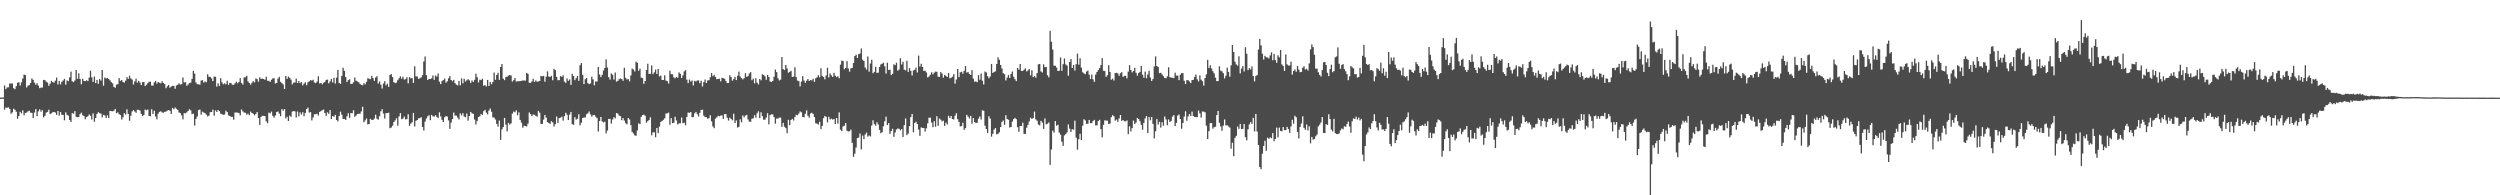 <svg xmlns="http://www.w3.org/2000/svg" width="1920" height="150"><path d="M0 74.908h1v1.000H0zM1 74.914h1v1.000H1zM2 74.804h1v1.000H2zM3 65.634h1v18.616H3zM4 68.458h1v14.162H4zM5 67.189h1v15.562H5zM6 67.023h1v15.483H6zM7 64.010h1v19.673H7zM8 64.265h1v23.107H8zM9 64.083h1v22.263H9zM10 67.713h1v15.804H10zM11 68.525h1v15.814H11zM12 66.163h1v19.633H12zM13 63.481h1v27.686H13zM14 63.196h1v25.909H14zM15 65.687h1v20.157H15zM16 63.195h1v23.924H16zM17 60.275h1v24.481H17zM18 57.216h1v31.366H18zM19 57.680h1v29.051H19zM20 67.192h1v19.291H20zM21 65.728h1v19.801H21zM22 65.313h1v19.714H22zM23 63.691h1v22.775H23zM24 60.278h1v26.470H24zM25 61.315h1v29.353H25zM26 63.455h1v22.955H26zM27 65.139h1v18.634H27zM28 63.941h1v25.295H28zM29 65.750h1v19.802H29zM30 67.734h1v16.228H30zM31 67.281h1v18.482H31zM32 67.200h1v17.375H32zM33 61.351h1v28.781H33zM34 61.549h1v27.426H34zM35 62.740h1v23.798H35zM36 63.369h1v22.530H36zM37 65.846h1v18.446H37zM38 64.235h1v23.381H38zM39 62.110h1v24.928H39zM40 63.058h1v23.139H40zM41 63.478h1v22.502H41zM42 61.940h1v24.521H42zM43 59.566h1v28.637H43zM44 64.869h1v20.362H44zM45 62.173h1v26.597H45zM46 64.833h1v21.217H46zM47 62.814h1v25.362H47zM48 61.787h1v26.457H48zM49 60.545h1v31.887H49zM50 64.979h1v21.293H50zM51 61.729h1v26.492H51zM52 62.364h1v26.474H52zM53 59.385h1v32.778H53zM54 55.003h1v38.672H54zM55 62.444h1v24.454H55zM56 63.054h1v24.316H56zM57 61.808h1v23.525H57zM58 53.819h1v35.872H58zM59 60.569h1v29.457H59zM60 56.306h1v33.543H60zM61 60.601h1v27.036H61zM62 64.735h1v21.782H62zM63 60.506h1v27.989H63zM64 62.156h1v26.930H64zM65 62.344h1v29.255H65zM66 61.639h1v28.261H66zM67 62.335h1v27.007H67zM68 59.600h1v28.301H68zM69 54.267h1v34.612H69zM70 59.382h1v32.436H70zM71 62.889h1v24.170H71zM72 58.847h1v34.652H72zM73 63.779h1v26.861H73zM74 61.394h1v26.139H74zM75 64.356h1v21.800H75zM76 60.705h1v26.180H76zM77 61.926h1v25.307H77zM78 53.699h1v36.477H78zM79 65.772h1v22.434H79zM80 59.535h1v29.153H80zM81 60.321h1v30.344H81zM82 59.908h1v28.679H82zM83 60.677h1v30.016H83zM84 61.711h1v23.508H84zM85 63.137h1v22.237H85zM86 64.075h1v21.438H86zM87 66.735h1v18.263H87zM88 67.365h1v16.367H88zM89 64.959h1v21.996H89zM90 64.642h1v21.612H90zM91 59.994h1v27.733H91zM92 62.113h1v26.260H92zM93 61.428h1v30.368H93zM94 63.030h1v27.003H94zM95 63.445h1v23.473H95zM96 61.895h1v26.100H96zM97 59.303h1v24.640H97zM98 60.563h1v26.922H98zM99 58.186h1v34.549H99zM100 60.274h1v28.635H100zM101 61.083h1v24.528H101zM102 64.880h1v19.575H102zM103 62.512h1v23.125H103zM104 60.435h1v26.123H104zM105 63.471h1v20.869H105zM106 62.039h1v22.301H106zM107 63.323h1v21.635H107zM108 65.325h1v22.142H108zM109 63.055h1v26.143H109zM110 62.972h1v25.402H110zM111 66.122h1v17.976H111zM112 65.070h1v19.688H112zM113 63.891h1v20.167H113zM114 62.717h1v26.383H114zM115 62.774h1v26.468H115zM116 65.669h1v18.201H116zM117 65.749h1v21.826H117zM118 63.209h1v21.844H118zM119 62.090h1v27.377H119zM120 64.205h1v27.459H120zM121 62.967h1v24.328H121zM122 63.565h1v22.352H122zM123 63.981h1v21.493H123zM124 62.355h1v23.990H124zM125 63.757h1v22.840H125zM126 64.545h1v21.385H126zM127 67.730h1v17.969H127zM128 66.265h1v18.737H128zM129 65.249h1v19.294H129zM130 67.328h1v17.779H130zM131 66.467h1v21.031H131zM132 65.928h1v16.943H132zM133 66.020h1v17.926H133zM134 68.140h1v14.459H134zM135 65.614h1v17.937H135zM136 65.085h1v19.303H136zM137 64.000h1v22.371H137zM138 64.901h1v22.015H138zM139 64.680h1v23.929H139zM140 59.487h1v32.220H140zM141 63.341h1v23.494H141zM142 63.184h1v23.903H142zM143 65.892h1v20.368H143zM144 64.874h1v20.270H144zM145 63.807h1v20.112H145zM146 63.439h1v21.350H146zM147 60.550h1v27.228H147zM148 54.447h1v32.790H148zM149 56.502h1v39.980H149zM150 63.275h1v28.074H150zM151 64.625h1v24.873H151zM152 64.751h1v19.809H152zM153 65.016h1v19.128H153zM154 61.894h1v26.114H154zM155 61.555h1v24.190H155zM156 63.417h1v23.024H156zM157 62.523h1v24.444H157zM158 63.144h1v24.930H158zM159 57.045h1v32.404H159zM160 58.991h1v29.813H160zM161 59.019h1v27.124H161zM162 60.191h1v25.879H162zM163 62.245h1v21.980H163zM164 58.761h1v30.077H164zM165 58.998h1v25.789H165zM166 66.511h1v19.476H166zM167 63.987h1v20.499H167zM168 65.988h1v19.390H168zM169 60.048h1v27.210H169zM170 63.256h1v24.494H170zM171 64.696h1v23.546H171zM172 63.984h1v23.978H172zM173 64.775h1v20.249H173zM174 62.016h1v24.126H174zM175 65.144h1v23.410H175zM176 63.602h1v25.501H176zM177 63.959h1v25.774H177zM178 65.055h1v24.714H178zM179 65.104h1v26.804H179zM180 63.950h1v22.481H180zM181 62.792h1v23.598H181zM182 63.953h1v22.539H182zM183 63.038h1v23.748H183zM184 60.076h1v28.481H184zM185 63.668h1v20.396H185zM186 64.994h1v20.556H186zM187 59.472h1v26.968H187zM188 59.360h1v27.268H188zM189 58.193h1v29.871H189zM190 62.492h1v24.823H190zM191 63.740h1v24.778H191zM192 65.015h1v20.686H192zM193 63.528h1v23.262H193zM194 62.334h1v25.081H194zM195 63.331h1v25.242H195zM196 60.255h1v27.267H196zM197 60.848h1v25.233H197zM198 62.737h1v27.884H198zM199 59.393h1v36.494H199zM200 60.641h1v29.139H200zM201 60.359h1v28.544H201zM202 60.648h1v28.413H202zM203 61.292h1v27.825H203zM204 58.946h1v34.228H204zM205 61.982h1v32.647H205zM206 62.089h1v24.425H206zM207 62.881h1v24.176H207zM208 61.234h1v24.456H208zM209 60.190h1v28.758H209zM210 60.097h1v30.347H210zM211 64.165h1v24.558H211zM212 63.685h1v22.315H212zM213 60.400h1v25.221H213zM214 58.977h1v28.288H214zM215 62.827h1v26.393H215zM216 63.895h1v19.917H216zM217 64.824h1v20.198H217zM218 68.367h1v15.394H218zM219 58.380h1v32.545H219zM220 60.550h1v29.126H220zM221 58.848h1v34.070H221zM222 59.756h1v29.040H222zM223 61.165h1v28.591H223zM224 64.826h1v20.904H224zM225 63.478h1v21.825H225zM226 63.328h1v22.238H226zM227 60.344h1v29.871H227zM228 63.725h1v21.913H228zM229 62.230h1v27.140H229zM230 63.831h1v22.467H230zM231 63.026h1v24.977H231zM232 65.542h1v20.651H232zM233 64.201h1v25.089H233zM234 63.193h1v23.557H234zM235 65.443h1v18.335H235zM236 63.250h1v19.382H236zM237 62.408h1v24.046H237zM238 61.517h1v24.591H238zM239 61.908h1v30.553H239zM240 61.225h1v28.985H240zM241 63.324h1v24.438H241zM242 63.835h1v23.874H242zM243 62.671h1v24.696H243zM244 58.595h1v30.144H244zM245 64.083h1v21.891H245zM246 63.738h1v21.602H246zM247 64.775h1v19.828H247zM248 63.581h1v20.544H248zM249 62.890h1v23.912H249zM250 61.323h1v27.734H250zM251 61.145h1v25.116H251zM252 63.983h1v23.420H252zM253 62.588h1v21.927H253zM254 60.553h1v30.869H254zM255 63.356h1v25.767H255zM256 59.692h1v29.938H256zM257 64.170h1v24.023H257zM258 59.668h1v32.476H258zM259 53.641h1v39.650H259zM260 63.695h1v25.514H260zM261 64.358h1v21.415H261zM262 58.270h1v29.810H262zM263 52.019h1v39.344H263zM264 54.406h1v36.865H264zM265 59.211h1v32.876H265zM266 63.050h1v26.268H266zM267 61.537h1v25.401H267zM268 60.882h1v29.633H268zM269 64.492h1v22.350H269zM270 64.319h1v22.658H270zM271 63.222h1v21.448H271zM272 59.478h1v30.203H272zM273 61.965h1v26.756H273zM274 62.579h1v25.049H274zM275 63.144h1v24.187H275zM276 64.420h1v22.990H276zM277 65.283h1v20.341H277zM278 65.545h1v16.487H278zM279 63.909h1v29.974H279zM280 64.787h1v27.700H280zM281 62.760h1v28.223H281zM282 60.088h1v35.467H282zM283 60.457h1v34.797H283zM284 60.846h1v30.438H284zM285 58.287h1v33.776H285zM286 59.977h1v32.202H286zM287 62.079h1v29.032H287zM288 59.567h1v28.541H288zM289 58.518h1v32.684H289zM290 64.139h1v27.778H290zM291 62.530h1v26.701H291zM292 65.027h1v20.484H292zM293 67.975h1v15.903H293zM294 64.166h1v23.062H294zM295 62.356h1v28.731H295zM296 65.538h1v21.340H296zM297 64.259h1v22.648H297zM298 66.715h1v19.832H298zM299 57.572h1v40.894H299zM300 56.946h1v41.013H300zM301 59.187h1v37.316H301zM302 63.145h1v30.601H302zM303 63.823h1v28.652H303zM304 63.387h1v27.376H304zM305 61.574h1v34.957H305zM306 60.119h1v29.276H306zM307 58.645h1v28.246H307zM308 60.491h1v31.057H308zM309 58.945h1v32.145H309zM310 61.146h1v28.360H310zM311 60.755h1v30.928H311zM312 59.342h1v32.140H312zM313 63.996h1v23.736H313zM314 59.220h1v37.447H314zM315 60.160h1v34.838H315zM316 60.031h1v33.884H316zM317 63.663h1v23.060H317zM318 50.957h1v46.182H318zM319 58.633h1v34.151H319zM320 58.756h1v33.418H320zM321 60.598h1v30.227H321zM322 60.104h1v30.686H322zM323 59.374h1v30.653H323zM324 57.771h1v39.774H324zM325 47.212h1v53.037H325zM326 43.361h1v50.013H326zM327 57.732h1v33.175H327zM328 61.461h1v27.884H328zM329 60.619h1v27.878H329zM330 60.717h1v31.602H330zM331 60.156h1v28.090H331zM332 57.953h1v31.358H332zM333 61.271h1v28.347H333zM334 57.937h1v30.524H334zM335 58.860h1v30.906H335zM336 56.472h1v34.240H336zM337 62.708h1v23.557H337zM338 64.612h1v24.764H338zM339 62.299h1v29.719H339zM340 61.506h1v32.209H340zM341 60.331h1v29.744H341zM342 63.456h1v25.671H342zM343 62.458h1v27.116H343zM344 60.150h1v32.373H344zM345 58.429h1v40.558H345zM346 61.417h1v32.766H346zM347 62.408h1v29.061H347zM348 61.353h1v25.050H348zM349 63.898h1v24.903H349zM350 65.027h1v23.805H350zM351 65.573h1v24.734H351zM352 62.101h1v29.672H352zM353 65.513h1v21.579H353zM354 60.229h1v28.390H354zM355 64.014h1v22.885H355zM356 60.537h1v28.906H356zM357 62.597h1v27.526H357zM358 61.669h1v25.539H358zM359 60.761h1v31.893H359zM360 61.760h1v27.352H360zM361 63.699h1v22.254H361zM362 61.779h1v25.310H362zM363 62.913h1v24.534H363zM364 61.303h1v30.534H364zM365 56.585h1v39.056H365zM366 59.311h1v33.585H366zM367 63.317h1v26.547H367zM368 61.199h1v28.143H368zM369 61.520h1v26.022H369zM370 60.475h1v27.802H370zM371 65.825h1v19.561H371zM372 65.328h1v19.053H372zM373 66.414h1v20.111H373zM374 61.367h1v26.540H374zM375 66.024h1v18.901H375zM376 62.948h1v20.419H376zM377 64.696h1v21.100H377zM378 63.027h1v27.037H378zM379 55.766h1v34.597H379zM380 61.240h1v30.576H380zM381 57.572h1v37.556H381zM382 55.936h1v41.269H382zM383 61.348h1v31.248H383zM384 51.446h1v55.952H384zM385 49.175h1v50.223H385zM386 60.435h1v37.134H386zM387 61.613h1v28.943H387zM388 59.179h1v36.579H388zM389 58.920h1v42.000H389zM390 58.051h1v36.359H390zM391 57.573h1v38.122H391zM392 58.031h1v36.690H392zM393 62.642h1v24.619H393zM394 61.522h1v24.128H394zM395 59.960h1v26.263H395zM396 62.643h1v22.107H396zM397 62.399h1v26.106H397zM398 62.355h1v23.904H398zM399 62.259h1v29.844H399zM400 62.035h1v32.144H400zM401 61.821h1v36.304H401zM402 61.806h1v34.757H402zM403 61.900h1v34.895H403zM404 55.949h1v41.160H404zM405 56.727h1v38.238H405zM406 63.528h1v22.835H406zM407 63.590h1v24.041H407zM408 62.532h1v26.706H408zM409 60.526h1v27.454H409zM410 62.911h1v25.207H410zM411 61.770h1v27.141H411zM412 62.705h1v26.897H412zM413 62.524h1v22.618H413zM414 62.140h1v24.399H414zM415 58.293h1v36.782H415zM416 58.644h1v36.591H416zM417 58.251h1v33.601H417zM418 62.736h1v25.573H418zM419 58.872h1v31.473H419zM420 54.810h1v38.973H420zM421 58.724h1v35.721H421zM422 59.139h1v36.029H422zM423 58.203h1v34.857H423zM424 61.622h1v32.376H424zM425 52.851h1v44.317H425zM426 53.845h1v41.531H426zM427 59.058h1v30.417H427zM428 61.622h1v32.846H428zM429 61.550h1v29.174H429zM430 58.532h1v31.847H430zM431 58.991h1v30.606H431zM432 57.929h1v34.719H432zM433 62.695h1v26.542H433zM434 63.627h1v22.956H434zM435 60.276h1v27.837H435zM436 62.059h1v30.153H436zM437 61.008h1v27.001H437zM438 65.196h1v20.774H438zM439 56.729h1v38.647H439zM440 58.376h1v37.398H440zM441 61.601h1v28.402H441zM442 59.982h1v31.924H442zM443 58.312h1v32.865H443zM444 62.036h1v25.703H444zM445 50.146h1v46.149H445zM446 48.388h1v45.923H446zM447 57.442h1v33.161H447zM448 64.561h1v25.624H448zM449 60.890h1v29.335H449zM450 59.921h1v27.904H450zM451 63.837h1v23.149H451zM452 64.620h1v20.974H452zM453 64.062h1v23.809H453zM454 58.870h1v30.711H454zM455 60.958h1v27.448H455zM456 65.477h1v22.796H456zM457 62.547h1v27.071H457zM458 62.600h1v28.078H458zM459 51.521h1v49.553H459zM460 57.203h1v35.789H460zM461 59.232h1v30.583H461zM462 57.468h1v35.839H462zM463 54.153h1v39.913H463zM464 52.223h1v41.195H464zM465 45.544h1v56.896H465zM466 51.853h1v48.379H466zM467 59.263h1v32.063H467zM468 61.161h1v30.127H468zM469 56.364h1v38.571H469zM470 57.403h1v34.378H470zM471 61.094h1v28.907H471zM472 55.721h1v35.162H472zM473 62.658h1v24.161H473zM474 62.083h1v25.178H474zM475 60.839h1v27.955H475zM476 60.196h1v29.003H476zM477 60.705h1v31.612H477zM478 62.051h1v28.573H478zM479 52.081h1v40.544H479zM480 59.706h1v34.922H480zM481 61.042h1v34.479H481zM482 60.673h1v29.937H482zM483 62.449h1v29.286H483zM484 57.941h1v38.193H484zM485 52.633h1v48.648H485zM486 53.399h1v49.106H486zM487 54.861h1v49.103H487zM488 47.420h1v56.808H488zM489 48.218h1v51.971H489zM490 54.335h1v40.436H490zM491 52.743h1v42.584H491zM492 59.610h1v30.079H492zM493 60.019h1v28.329H493zM494 64.403h1v23.624H494zM495 62.203h1v26.728H495zM496 53.757h1v40.448H496zM497 48.971h1v44.058H497zM498 56.764h1v35.414H498zM499 56.693h1v33.427H499zM500 50.248h1v53.704H500zM501 56.932h1v44.797H501zM502 55.545h1v46.045H502zM503 53.432h1v51.997H503zM504 56.756h1v41.495H504zM505 52.935h1v49.335H505zM506 58.740h1v38.509H506zM507 58.057h1v35.593H507zM508 61.384h1v31.427H508zM509 61.415h1v30.570H509zM510 57.880h1v33.025H510zM511 61.910h1v25.280H511zM512 62.385h1v24.682H512zM513 64.139h1v22.331H513zM514 54.289h1v41.486H514zM515 56.912h1v33.842H515zM516 57.035h1v37.529H516zM517 59.404h1v34.898H517zM518 60.164h1v29.463H518zM519 59.113h1v33.411H519zM520 59.702h1v35.877H520zM521 55.612h1v39.136H521zM522 56.679h1v37.990H522zM523 59.895h1v30.355H523zM524 57.858h1v36.738H524zM525 54.833h1v39.350H525zM526 53.866h1v42.348H526zM527 61.133h1v28.647H527zM528 63.776h1v22.648H528zM529 61.098h1v25.561H529zM530 62.597h1v23.436H530zM531 61.802h1v28.263H531zM532 65.658h1v24.236H532zM533 62.045h1v25.056H533zM534 62.583h1v23.379H534zM535 61.793h1v25.934H535zM536 61.771h1v27.663H536zM537 63.869h1v22.829H537zM538 62.000h1v22.488H538zM539 66.398h1v17.831H539zM540 63.131h1v25.671H540zM541 61.091h1v28.807H541zM542 63.693h1v26.324H542zM543 61.770h1v29.430H543zM544 61.606h1v29.175H544zM545 59.269h1v29.250H545zM546 56.100h1v37.059H546zM547 58.540h1v38.521H547zM548 57.507h1v40.956H548zM549 59.054h1v32.075H549zM550 60.829h1v29.325H550zM551 60.678h1v28.268H551zM552 60.480h1v28.862H552zM553 62.481h1v26.303H553zM554 59.799h1v28.768H554zM555 60.072h1v31.203H555zM556 60.508h1v27.166H556zM557 62.165h1v25.476H557zM558 63.785h1v26.631H558zM559 63.764h1v28.827H559zM560 57.765h1v32.665H560zM561 59.242h1v32.037H561zM562 61.951h1v30.478H562zM563 60.753h1v26.525H563zM564 59.018h1v35.451H564zM565 61.467h1v31.004H565zM566 58.152h1v39.810H566zM567 54.966h1v42.438H567zM568 58.780h1v32.880H568zM569 60.013h1v34.001H569zM570 60.956h1v27.701H570zM571 60.078h1v30.058H571zM572 56.232h1v32.559H572zM573 59.017h1v29.181H573zM574 58.423h1v33.291H574zM575 56.419h1v37.001H575zM576 55.412h1v38.130H576zM577 61.592h1v29.544H577zM578 60.373h1v30.474H578zM579 64.008h1v24.459H579zM580 60.032h1v30.338H580zM581 63.532h1v23.411H581zM582 64.826h1v20.698H582zM583 60.682h1v30.021H583zM584 61.712h1v24.508H584zM585 57.064h1v32.153H585zM586 57.627h1v34.313H586zM587 58.625h1v33.275H587zM588 61.286h1v29.054H588zM589 57.501h1v29.495H589zM590 59.104h1v36.377H590zM591 62.636h1v25.849H591zM592 62.960h1v24.776H592zM593 62.151h1v25.813H593zM594 58.908h1v31.103H594zM595 53.382h1v41.602H595zM596 55.400h1v35.662H596zM597 60.117h1v30.954H597zM598 61.800h1v28.541H598zM599 61.109h1v29.145H599zM600 43.834h1v53.531H600zM601 53.088h1v41.257H601zM602 53.791h1v43.494H602zM603 49.861h1v48.527H603zM604 52.583h1v49.738H604zM605 55.854h1v36.162H605zM606 55.206h1v40.883H606zM607 54.371h1v37.777H607zM608 59.102h1v32.197H608zM609 58.848h1v33.710H609zM610 51.664h1v38.219H610zM611 59.176h1v28.966H611zM612 61.858h1v26.731H612zM613 62.286h1v24.899H613zM614 66.344h1v19.201H614zM615 62.683h1v23.604H615zM616 58.459h1v31.390H616zM617 61.865h1v28.261H617zM618 63.566h1v23.789H618zM619 61.938h1v22.851H619zM620 60.691h1v28.228H620zM621 62.198h1v28.183H621zM622 61.413h1v25.784H622zM623 61.806h1v24.768H623zM624 60.510h1v26.992H624zM625 62.823h1v27.034H625zM626 60.097h1v34.556H626zM627 59.375h1v35.577H627zM628 57.736h1v37.905H628zM629 59.392h1v34.108H629zM630 52.440h1v46.743H630zM631 58.270h1v38.442H631zM632 59.080h1v31.718H632zM633 60.944h1v28.082H633zM634 57.967h1v31.761H634zM635 52.041h1v41.982H635zM636 59.502h1v30.156H636zM637 56.347h1v35.425H637zM638 57.872h1v33.257H638zM639 59.061h1v32.782H639zM640 55.919h1v35.445H640zM641 58.120h1v37.108H641zM642 59.231h1v31.375H642zM643 58.513h1v36.385H643zM644 60.091h1v26.249H644zM645 49.640h1v49.920H645zM646 46.495h1v54.246H646zM647 46.955h1v50.140H647zM648 53.147h1v43.413H648zM649 52.248h1v42.275H649zM650 46.897h1v53.532H650zM651 52.582h1v48.447H651zM652 55.033h1v45.745H652zM653 52.471h1v47.068H653zM654 52.190h1v57.536H654zM655 48.383h1v72.084H655zM656 43.040h1v74.972H656zM657 41.973h1v71.324H657zM658 44.547h1v61.557H658zM659 41.512h1v64.154H659zM660 41.165h1v61.396H660zM661 37.295h1v77.442H661zM662 45.815h1v58.323H662zM663 46.853h1v60.042H663zM664 51.839h1v51.435H664zM665 53.424h1v48.469H665zM666 43.348h1v61.602H666zM667 55.018h1v49.009H667zM668 48.812h1v56.018H668zM669 45.877h1v50.592H669zM670 56.241h1v36.193H670zM671 55.212h1v40.198H671zM672 51.291h1v45.225H672zM673 55.952h1v37.944H673zM674 55.761h1v39.877H674zM675 51.488h1v48.259H675zM676 49.498h1v52.831H676zM677 48.929h1v52.617H677zM678 48.222h1v48.675H678zM679 50.943h1v42.185H679zM680 56.539h1v33.055H680zM681 48.181h1v47.858H681zM682 53.751h1v40.836H682zM683 53.553h1v49.272H683zM684 57.691h1v42.905H684zM685 56.658h1v42.268H685zM686 49.409h1v55.661H686zM687 50.007h1v51.757H687zM688 48.152h1v51.299H688zM689 54.296h1v44.347H689zM690 53.393h1v45.511H690zM691 44.691h1v55.414H691zM692 49.588h1v49.515H692zM693 47.437h1v57.752H693zM694 53.513h1v42.658H694zM695 54.024h1v36.954H695zM696 46.694h1v57.151H696zM697 55.179h1v47.426H697zM698 52.323h1v44.481H698zM699 54.367h1v35.597H699zM700 57.960h1v29.576H700zM701 54.120h1v47.467H701zM702 53.611h1v40.884H702zM703 51.924h1v41.624H703zM704 55.632h1v39.675H704zM705 42.683h1v56.796H705zM706 51.103h1v53.184H706zM707 48.925h1v48.930H707zM708 51.447h1v46.810H708zM709 54.452h1v43.881H709zM710 54.267h1v46.784H710zM711 55.634h1v42.937H711zM712 59.447h1v35.294H712zM713 58.737h1v31.698H713zM714 57.388h1v32.966H714zM715 55.484h1v38.632H715zM716 57.088h1v40.588H716zM717 55.805h1v37.286H717zM718 54.975h1v42.380H718zM719 55.133h1v34.095H719zM720 58.847h1v37.769H720zM721 59.067h1v31.942H721zM722 55.359h1v36.563H722zM723 56.545h1v36.713H723zM724 59.672h1v33.006H724zM725 57.495h1v39.165H725zM726 58.291h1v35.862H726zM727 59.072h1v36.454H727zM728 56.077h1v32.836H728zM729 60.159h1v30.417H729zM730 59.715h1v29.379H730zM731 58.957h1v32.427H731zM732 56.992h1v34.744H732zM733 64.262h1v24.622H733zM734 61.046h1v25.919H734zM735 52.997h1v38.537H735zM736 59.228h1v34.427H736zM737 55.528h1v41.596H737zM738 55.095h1v41.741H738zM739 56.640h1v37.616H739zM740 54.335h1v45.354H740zM741 50.711h1v47.720H741zM742 55.752h1v32.471H742zM743 55.266h1v34.235H743zM744 56.820h1v34.155H744zM745 57.606h1v31.404H745zM746 53.922h1v41.131H746zM747 60.352h1v30.330H747zM748 62.724h1v30.949H748zM749 62.529h1v32.024H749zM750 63.115h1v31.102H750zM751 57.685h1v33.456H751zM752 61.254h1v28.206H752zM753 56.427h1v35.381H753zM754 61.942h1v22.742H754zM755 64.855h1v20.226H755zM756 54.945h1v41.627H756zM757 55.642h1v43.453H757zM758 58.550h1v43.668H758zM759 60.115h1v29.128H759zM760 58.742h1v32.359H760zM761 49.086h1v55.899H761zM762 56.017h1v46.737H762zM763 55.269h1v44.272H763zM764 54.768h1v43.608H764zM765 49.107h1v54.112H765zM766 43.999h1v58.812H766zM767 45.937h1v55.712H767zM768 49.892h1v47.702H768zM769 52.569h1v41.036H769zM770 56.230h1v36.306H770zM771 57.007h1v38.821H771zM772 61.780h1v26.741H772zM773 59.606h1v31.786H773zM774 57.655h1v34.337H774zM775 59.886h1v38.071H775zM776 56.771h1v40.689H776zM777 54.953h1v38.448H777zM778 58.933h1v32.575H778zM779 60.809h1v29.716H779zM780 62.293h1v29.234H780zM781 52.179h1v45.516H781zM782 53.554h1v47.683H782zM783 49.175h1v47.613H783zM784 54.406h1v42.429H784zM785 54.492h1v39.722H785zM786 53.440h1v49.299H786zM787 52.523h1v50.327H787zM788 54.835h1v43.282H788zM789 54.067h1v41.825H789zM790 53.065h1v40.122H790zM791 57.852h1v32.582H791zM792 54.035h1v37.288H792zM793 59.171h1v31.519H793zM794 58.415h1v27.302H794zM795 59.660h1v32.024H795zM796 56.172h1v36.551H796zM797 49.383h1v46.268H797zM798 49.126h1v47.176H798zM799 54.846h1v37.958H799zM800 55.726h1v38.469H800zM801 49.408h1v49.564H801zM802 51.534h1v39.449H802zM803 51.388h1v44.162H803zM804 57.759h1v37.249H804zM805 59.382h1v34.691H805zM806 23.652h1v102.947H806zM807 32.127h1v82.641H807zM808 38.060h1v62.248H808zM809 50.390h1v51.486H809zM810 50.537h1v42.425H810zM811 51.911h1v44.639H811zM812 54.507h1v41.297H812zM813 54.289h1v47.532H813zM814 44.108h1v59.326H814zM815 54.352h1v54.441H815zM816 49.330h1v62.705H816zM817 44.893h1v59.086H817zM818 49.434h1v53.571H818zM819 50.370h1v51.294H819zM820 58.153h1v37.459H820zM821 47.638h1v51.161H821zM822 45.368h1v55.977H822zM823 52.231h1v46.925H823zM824 49.871h1v49.785H824zM825 54.180h1v38.478H825zM826 49.326h1v56.413H826zM827 41.178h1v73.754H827zM828 49.674h1v57.300H828zM829 44.737h1v57.962H829zM830 51.916h1v55.606H830zM831 55.479h1v41.032H831zM832 56.351h1v35.221H832zM833 56.949h1v35.590H833zM834 54.934h1v40.181H834zM835 54.197h1v40.833H835zM836 57.322h1v34.774H836zM837 60.624h1v33.975H837zM838 57.236h1v37.280H838zM839 60.910h1v32.033H839zM840 62.880h1v29.177H840zM841 57.179h1v39.124H841zM842 55.316h1v40.933H842zM843 53.850h1v39.114H843zM844 52.313h1v39.690H844zM845 49.951h1v49.228H845zM846 44.627h1v60.823H846zM847 54.291h1v41.594H847zM848 54.561h1v37.854H848zM849 59.057h1v33.562H849zM850 57.751h1v34.920H850zM851 50.057h1v45.142H851zM852 55.227h1v39.713H852zM853 61.258h1v28.758H853zM854 60.392h1v28.100H854zM855 61.873h1v27.424H855zM856 56.119h1v36.564H856zM857 55.864h1v35.912H857zM858 56.365h1v37.192H858zM859 58.156h1v32.816H859zM860 56.192h1v32.192H860zM861 55.411h1v37.428H861zM862 59.051h1v33.115H862zM863 58.256h1v34.876H863zM864 58.254h1v34.962H864zM865 60.174h1v32.296H865zM866 54.972h1v48.079H866zM867 50.050h1v46.957H867zM868 53.717h1v47.245H868zM869 55.613h1v42.779H869zM870 54.519h1v38.119H870zM871 52.071h1v43.250H871zM872 55.871h1v38.229H872zM873 58.107h1v32.399H873zM874 56.112h1v35.322H874zM875 55.213h1v37.923H875zM876 50.664h1v45.278H876zM877 57.352h1v42.260H877zM878 59.683h1v34.709H878zM879 54.978h1v35.954H879zM880 60.112h1v28.970H880zM881 57.137h1v44.937H881zM882 54.367h1v35.513H882zM883 59.562h1v32.828H883zM884 62.156h1v27.771H884zM885 60.742h1v34.383H885zM886 51.058h1v55.223H886zM887 43.317h1v57.542H887zM888 50.700h1v40.763H888zM889 51.484h1v44.162H889zM890 56.163h1v37.399H890zM891 55.870h1v42.106H891zM892 57.064h1v36.804H892zM893 58.486h1v38.091H893zM894 59.842h1v29.676H894zM895 60.133h1v31.630H895zM896 58.617h1v37.577H896zM897 51.642h1v40.091H897zM898 59.282h1v34.445H898zM899 59.663h1v33.167H899zM900 59.691h1v29.882H900zM901 59.989h1v28.420H901zM902 55.822h1v41.074H902zM903 58.018h1v36.371H903zM904 58.046h1v30.714H904zM905 61.564h1v26.374H905zM906 57.333h1v34.070H906zM907 56.170h1v42.675H907zM908 56.219h1v38.243H908zM909 61.979h1v27.560H909zM910 64.515h1v20.989H910zM911 61.586h1v31.143H911zM912 61.523h1v27.935H912zM913 62.496h1v25.069H913zM914 63.800h1v25.323H914zM915 61.471h1v24.228H915zM916 61.349h1v27.843H916zM917 59.083h1v30.725H917zM918 57.236h1v32.730H918zM919 60.909h1v29.050H919zM920 62.502h1v22.397H920zM921 57.919h1v29.149H921zM922 61.188h1v29.137H922zM923 62.362h1v23.219H923zM924 65.766h1v20.003H924zM925 59.949h1v26.331H925zM926 57.100h1v39.423H926zM927 45.919h1v60.893H927zM928 52.275h1v48.453H928zM929 50.148h1v44.414H929zM930 52.528h1v41.989H930zM931 54.667h1v44.129H931zM932 56.389h1v41.276H932zM933 59.629h1v37.727H933zM934 62.285h1v26.126H934zM935 62.270h1v22.924H935zM936 50.933h1v43.386H936zM937 54.212h1v42.841H937zM938 54.803h1v45.627H938zM939 56.218h1v40.264H939zM940 60.207h1v31.563H940zM941 58.096h1v38.195H941zM942 51.927h1v44.261H942zM943 55.204h1v41.922H943zM944 58.886h1v39.055H944zM945 50.173h1v63.979H945zM946 34.540h1v75.072H946zM947 39.899h1v80.072H947zM948 47.387h1v58.529H948zM949 49.488h1v54.872H949zM950 50.409h1v46.767H950zM951 43.189h1v55.745H951zM952 56.360h1v38.833H952zM953 52.695h1v46.374H953zM954 50.732h1v48.272H954zM955 54.862h1v40.375H955zM956 36.257h1v69.136H956zM957 41.281h1v66.517H957zM958 53.870h1v45.431H958zM959 52.327h1v43.215H959zM960 53.365h1v40.506H960zM961 51.064h1v44.095H961zM962 58.436h1v32.105H962zM963 62.486h1v38.485H963zM964 58.479h1v29.056H964zM965 57.643h1v43.383H965zM966 38.040h1v73.313H966zM967 29.899h1v98.425H967zM968 34.858h1v95.062H968zM969 41.206h1v76.878H969zM970 45.672h1v66.421H970zM971 42.879h1v65.228H971zM972 43.969h1v71.799H972zM973 44.149h1v61.578H973zM974 44.884h1v61.699H974zM975 42.619h1v62.917H975zM976 40.176h1v65.968H976zM977 46.245h1v55.947H977zM978 41.436h1v67.021H978zM979 46.140h1v60.536H979zM980 48.253h1v49.721H980zM981 42.434h1v63.046H981zM982 44.055h1v53.926H982zM983 38.350h1v62.217H983zM984 49.456h1v51.409H984zM985 50.668h1v46.902H985zM986 54.478h1v45.505H986zM987 41.821h1v58.065H987zM988 49.436h1v48.004H988zM989 50.339h1v48.853H989zM990 50.263h1v51.757H990zM991 47.430h1v49.773H991zM992 57.307h1v34.688H992zM993 54.522h1v40.511H993zM994 53.286h1v35.643H994zM995 55.081h1v34.960H995zM996 50.632h1v50.668H996zM997 53.465h1v52.861H997zM998 55.462h1v42.014H998zM999 55.234h1v39.579H999zM1000 51.945h1v37.423H1000zM1001 50.947h1v47.256H1001zM1002 53.411h1v46.324H1002zM1003 52.854h1v42.772H1003zM1004 54.168h1v46.024H1004zM1005 48.695h1v48.349H1005zM1006 37.926h1v72.131H1006zM1007 34.118h1v70.986H1007zM1008 36.179h1v71.030H1008zM1009 42.016h1v64.767H1009zM1010 52.689h1v52.020H1010zM1011 52.671h1v50.667H1011zM1012 55.491h1v41.565H1012zM1013 57.499h1v38.263H1013zM1014 58.716h1v35.415H1014zM1015 53.805h1v36.110H1015zM1016 47.850h1v54.231H1016zM1017 47.540h1v54.663H1017zM1018 49.971h1v45.390H1018zM1019 55.932h1v40.020H1019zM1020 58.466h1v29.311H1020zM1021 53.041h1v38.381H1021zM1022 49.703h1v49.828H1022zM1023 55.490h1v45.440H1023zM1024 54.583h1v36.690H1024zM1025 43.977h1v58.252H1025zM1026 43.358h1v59.603H1026zM1027 36.379h1v66.591H1027zM1028 48.927h1v53.521H1028zM1029 52.870h1v47.216H1029zM1030 49.867h1v48.752H1030zM1031 49.261h1v50.085H1031zM1032 53.017h1v43.944H1032zM1033 54.746h1v42.651H1033zM1034 56.943h1v38.235H1034zM1035 61.582h1v31.817H1035zM1036 58.643h1v38.513H1036zM1037 50.650h1v51.343H1037zM1038 51.651h1v41.549H1038zM1039 52.535h1v38.418H1039zM1040 56.972h1v34.480H1040zM1041 56.863h1v32.760H1041zM1042 59.603h1v32.195H1042zM1043 59.205h1v31.132H1043zM1044 52.050h1v40.395H1044zM1045 56.393h1v34.915H1045zM1046 42.861h1v75.893H1046zM1047 34.469h1v89.360H1047zM1048 44.036h1v68.122H1048zM1049 49.090h1v54.153H1049zM1050 49.983h1v51.631H1050zM1051 49.261h1v48.599H1051zM1052 53.982h1v45.207H1052zM1053 53.735h1v40.969H1053zM1054 54.687h1v38.236H1054zM1055 62.401h1v25.356H1055zM1056 58.662h1v34.402H1056zM1057 52.365h1v45.516H1057zM1058 53.138h1v47.045H1058zM1059 54.395h1v39.903H1059zM1060 48.081h1v47.742H1060zM1061 56.257h1v43.213H1061zM1062 52.432h1v46.966H1062zM1063 58.162h1v42.513H1063zM1064 55.105h1v43.883H1064zM1065 59.950h1v29.950H1065zM1066 39.827h1v55.199H1066zM1067 49.416h1v61.142H1067zM1068 44.181h1v68.212H1068zM1069 46.670h1v55.528H1069zM1070 44.006h1v55.273H1070zM1071 49.611h1v60.323H1071zM1072 52.411h1v55.176H1072zM1073 53.697h1v50.014H1073zM1074 53.514h1v47.088H1074zM1075 54.199h1v41.540H1075zM1076 57.846h1v42.251H1076zM1077 51.984h1v41.902H1077zM1078 58.531h1v34.637H1078zM1079 59.300h1v32.349H1079zM1080 58.367h1v31.655H1080zM1081 61.829h1v24.532H1081zM1082 53.379h1v48.612H1082zM1083 53.595h1v43.464H1083zM1084 55.294h1v36.669H1084zM1085 55.959h1v36.906H1085zM1086 54.146h1v46.736H1086zM1087 47.698h1v56.341H1087zM1088 49.256h1v50.086H1088zM1089 50.658h1v50.023H1089zM1090 55.984h1v40.844H1090zM1091 59.019h1v37.537H1091zM1092 52.897h1v42.992H1092zM1093 54.709h1v42.091H1093zM1094 51.797h1v43.171H1094zM1095 55.106h1v41.669H1095zM1096 57.667h1v35.481H1096zM1097 36.112h1v69.881H1097zM1098 42.066h1v59.836H1098zM1099 46.439h1v59.703H1099zM1100 50.873h1v51.596H1100zM1101 53.459h1v49.087H1101zM1102 54.546h1v42.881H1102zM1103 57.697h1v36.404H1103zM1104 60.780h1v30.910H1104zM1105 56.925h1v35.359H1105zM1106 56.070h1v37.230H1106zM1107 36.265h1v84.023H1107zM1108 29.263h1v86.513H1108zM1109 36.982h1v69.867H1109zM1110 45.932h1v54.989H1110zM1111 41.761h1v57.556H1111zM1112 50.050h1v55.933H1112zM1113 48.323h1v67.804H1113zM1114 43.519h1v59.895H1114zM1115 53.914h1v51.226H1115zM1116 53.166h1v50.107H1116zM1117 33.284h1v74.524H1117zM1118 29.115h1v77.157H1118zM1119 41.066h1v60.204H1119zM1120 47.132h1v53.845H1120zM1121 50.417h1v48.199H1121zM1122 45.958h1v57.214H1122zM1123 45.100h1v56.140H1123zM1124 51.358h1v48.271H1124zM1125 53.704h1v45.635H1125zM1126 55.262h1v41.495H1126zM1127 53.592h1v51.837H1127zM1128 46.170h1v63.225H1128zM1129 47.683h1v52.135H1129zM1130 41.775h1v64.638H1130zM1131 47.473h1v58.839H1131zM1132 52.002h1v50.033H1132zM1133 53.826h1v53.023H1133zM1134 56.133h1v42.052H1134zM1135 51.602h1v47.160H1135zM1136 52.560h1v44.765H1136zM1137 43.266h1v60.833H1137zM1138 47.345h1v55.907H1138zM1139 51.550h1v59.592H1139zM1140 52.869h1v53.153H1140zM1141 54.277h1v47.285H1141zM1142 49.748h1v47.084H1142zM1143 53.798h1v47.259H1143zM1144 53.498h1v37.320H1144zM1145 49.817h1v46.658H1145zM1146 56.067h1v37.711H1146zM1147 41.477h1v65.850H1147zM1148 44.487h1v69.245H1148zM1149 43.389h1v61.672H1149zM1150 48.665h1v48.607H1150zM1151 45.990h1v48.827H1151zM1152 46.638h1v44.283H1152zM1153 45.420h1v47.660H1153zM1154 55.445h1v40.196H1154zM1155 56.780h1v35.622H1155zM1156 58.269h1v39.166H1156zM1157 51.981h1v48.222H1157zM1158 48.364h1v51.280H1158zM1159 51.332h1v42.138H1159zM1160 53.968h1v38.576H1160zM1161 56.497h1v32.787H1161zM1162 53.605h1v42.677H1162zM1163 52.557h1v51.130H1163zM1164 50.220h1v48.852H1164zM1165 58.667h1v40.204H1165zM1166 50.970h1v49.072H1166zM1167 51.219h1v46.529H1167zM1168 52.009h1v42.828H1168zM1169 49.295h1v39.260H1169zM1170 57.213h1v32.791H1170zM1171 59.353h1v34.413H1171zM1172 54.775h1v38.378H1172zM1173 52.220h1v42.569H1173zM1174 47.585h1v46.347H1174zM1175 46.610h1v49.138H1175zM1176 51.533h1v47.741H1176zM1177 55.307h1v42.566H1177zM1178 58.076h1v39.969H1178zM1179 55.936h1v39.439H1179zM1180 59.655h1v35.310H1180zM1181 54.114h1v36.707H1181zM1182 56.737h1v35.302H1182zM1183 57.150h1v39.848H1183zM1184 59.997h1v32.882H1184zM1185 58.996h1v31.912H1185zM1186 61.118h1v31.988H1186zM1187 55.552h1v42.067H1187zM1188 61.719h1v31.812H1188zM1189 59.315h1v31.970H1189zM1190 58.229h1v33.373H1190zM1191 57.635h1v32.990H1191zM1192 54.903h1v41.181H1192zM1193 52.701h1v40.354H1193zM1194 60.893h1v34.148H1194zM1195 54.688h1v39.568H1195zM1196 55.429h1v35.509H1196zM1197 49.313h1v48.014H1197zM1198 48.786h1v48.146H1198zM1199 54.193h1v46.567H1199zM1200 52.903h1v37.988H1200zM1201 51.802h1v44.813H1201zM1202 50.777h1v50.277H1202zM1203 49.638h1v52.353H1203zM1204 50.168h1v49.559H1204zM1205 56.000h1v42.558H1205zM1206 51.864h1v47.020H1206zM1207 49.482h1v46.674H1207zM1208 54.241h1v45.386H1208zM1209 55.636h1v43.314H1209zM1210 50.768h1v41.855H1210zM1211 49.998h1v45.231H1211zM1212 57.017h1v34.567H1212zM1213 59.247h1v33.703H1213zM1214 55.522h1v32.103H1214zM1215 58.461h1v33.647H1215zM1216 61.122h1v26.691H1216zM1217 59.878h1v39.447H1217zM1218 59.451h1v37.185H1218zM1219 60.026h1v37.859H1219zM1220 59.617h1v28.067H1220zM1221 58.202h1v31.167H1221zM1222 59.710h1v33.142H1222zM1223 52.890h1v45.691H1223zM1224 57.365h1v31.804H1224zM1225 60.261h1v28.521H1225zM1226 58.691h1v32.552H1226zM1227 60.903h1v28.331H1227zM1228 56.262h1v34.980H1228zM1229 56.651h1v32.582H1229zM1230 59.367h1v29.560H1230zM1231 57.452h1v31.809H1231zM1232 63.676h1v23.021H1232zM1233 60.198h1v31.309H1233zM1234 60.463h1v30.416H1234zM1235 63.198h1v24.417H1235zM1236 63.110h1v26.161H1236zM1237 59.464h1v34.496H1237zM1238 52.320h1v48.610H1238zM1239 52.116h1v41.609H1239zM1240 53.862h1v41.932H1240zM1241 51.964h1v41.720H1241zM1242 51.559h1v54.505H1242zM1243 49.002h1v50.634H1243zM1244 56.483h1v40.991H1244zM1245 46.860h1v48.400H1245zM1246 51.754h1v43.882H1246zM1247 47.116h1v54.203H1247zM1248 46.670h1v61.331H1248zM1249 53.989h1v43.150H1249zM1250 52.432h1v43.551H1250zM1251 54.824h1v39.129H1251zM1252 55.565h1v39.669H1252zM1253 51.994h1v44.815H1253zM1254 53.935h1v40.150H1254zM1255 54.491h1v37.405H1255zM1256 53.159h1v38.049H1256zM1257 34.272h1v84.888H1257zM1258 35.884h1v78.486H1258zM1259 45.388h1v56.814H1259zM1260 39.407h1v62.100H1260zM1261 49.582h1v50.085H1261zM1262 55.237h1v43.448H1262zM1263 42.000h1v58.380H1263zM1264 47.851h1v53.731H1264zM1265 44.890h1v56.240H1265zM1266 51.344h1v50.083H1266zM1267 16.560h1v133.438H1267zM1268 20.849h1v105.364H1268zM1269 32.582h1v78.955H1269zM1270 32.051h1v81.472H1270zM1271 39.453h1v70.577H1271zM1272 40.339h1v67.769H1272zM1273 38.086h1v80.074H1273zM1274 37.315h1v70.131H1274zM1275 41.472h1v61.314H1275zM1276 37.132h1v64.152H1276zM1277 57.471h1v41.537H1277zM1278 45.965h1v62.515H1278zM1279 53.967h1v46.186H1279zM1280 56.362h1v46.401H1280zM1281 58.838h1v36.649H1281zM1282 45.919h1v52.239H1282zM1283 53.050h1v44.511H1283zM1284 47.628h1v48.360H1284zM1285 48.606h1v48.333H1285zM1286 49.179h1v47.048H1286zM1287 22.946h1v94.154H1287zM1288 27.716h1v93.027H1288zM1289 51.691h1v57.752H1289zM1290 52.764h1v45.982H1290zM1291 54.535h1v40.999H1291zM1292 41.631h1v51.061H1292zM1293 53.116h1v40.960H1293zM1294 54.465h1v38.309H1294zM1295 57.564h1v36.571H1295zM1296 60.314h1v28.724H1296zM1297 48.230h1v63.207H1297zM1298 43.932h1v65.694H1298zM1299 50.932h1v55.480H1299zM1300 49.242h1v52.525H1300zM1301 52.455h1v50.556H1301zM1302 53.716h1v43.650H1302zM1303 48.885h1v51.835H1303zM1304 53.394h1v47.548H1304zM1305 58.838h1v41.531H1305zM1306 57.410h1v35.041H1306zM1307 53.470h1v42.036H1307zM1308 39.307h1v73.195H1308zM1309 35.450h1v77.517H1309zM1310 48.019h1v55.294H1310zM1311 53.294h1v49.897H1311zM1312 50.848h1v48.481H1312zM1313 56.494h1v43.496H1313zM1314 56.023h1v39.507H1314zM1315 49.695h1v45.349H1315zM1316 55.463h1v45.164H1316zM1317 51.655h1v46.571H1317zM1318 51.434h1v48.698H1318zM1319 56.590h1v42.204H1319zM1320 52.981h1v43.205H1320zM1321 50.982h1v45.754H1321zM1322 52.496h1v43.599H1322zM1323 47.815h1v52.314H1323zM1324 56.394h1v43.811H1324zM1325 50.868h1v43.712H1325zM1326 56.299h1v42.175H1326zM1327 55.072h1v37.930H1327zM1328 49.548h1v56.033H1328zM1329 48.835h1v55.069H1329zM1330 53.473h1v43.220H1330zM1331 61.465h1v34.521H1331zM1332 58.230h1v35.481H1332zM1333 55.825h1v43.797H1333zM1334 56.444h1v39.554H1334zM1335 57.416h1v36.010H1335zM1336 58.400h1v34.588H1336zM1337 59.976h1v27.867H1337zM1338 55.991h1v37.453H1338zM1339 57.096h1v37.518H1339zM1340 58.126h1v32.642H1340zM1341 64.047h1v23.558H1341zM1342 59.948h1v27.562H1342zM1343 59.199h1v29.645H1343zM1344 57.613h1v34.233H1344zM1345 57.931h1v34.893H1345zM1346 59.675h1v30.023H1346zM1347 56.802h1v36.723H1347zM1348 55.318h1v41.849H1348zM1349 55.070h1v41.939H1349zM1350 59.192h1v32.481H1350zM1351 56.598h1v37.723H1351zM1352 52.529h1v47.896H1352zM1353 48.691h1v51.234H1353zM1354 52.098h1v45.058H1354zM1355 51.402h1v42.488H1355zM1356 54.731h1v36.377H1356zM1357 50.866h1v44.941H1357zM1358 47.273h1v49.857H1358zM1359 49.719h1v46.814H1359zM1360 54.887h1v42.549H1360zM1361 54.987h1v41.596H1361zM1362 60.564h1v34.046H1362zM1363 59.200h1v37.268H1363zM1364 59.598h1v33.118H1364zM1365 58.909h1v33.788H1365zM1366 60.285h1v32.742H1366zM1367 56.542h1v35.023H1367zM1368 45.186h1v67.018H1368zM1369 42.689h1v66.863H1369zM1370 46.818h1v54.848H1370zM1371 50.111h1v48.128H1371zM1372 47.348h1v48.628H1372zM1373 55.142h1v44.299H1373zM1374 57.290h1v38.559H1374zM1375 56.663h1v35.139H1375zM1376 58.103h1v30.232H1376zM1377 59.892h1v28.686H1377zM1378 43.614h1v64.055H1378zM1379 49.760h1v54.333H1379zM1380 50.057h1v48.589H1380zM1381 54.413h1v43.149H1381zM1382 53.543h1v44.092H1382zM1383 44.613h1v67.259H1383zM1384 50.108h1v48.480H1384zM1385 46.670h1v55.199H1385zM1386 50.702h1v46.741H1386zM1387 55.881h1v32.166H1387zM1388 42.400h1v70.618H1388zM1389 41.761h1v69.931H1389zM1390 52.943h1v50.090H1390zM1391 50.508h1v43.971H1391zM1392 54.745h1v40.528H1392zM1393 56.101h1v34.959H1393zM1394 58.500h1v33.633H1394zM1395 54.904h1v35.292H1395zM1396 57.943h1v34.057H1396zM1397 57.513h1v32.988H1397zM1398 58.429h1v35.853H1398zM1399 58.905h1v30.090H1399zM1400 59.961h1v31.662H1400zM1401 61.440h1v26.782H1401zM1402 63.771h1v25.496H1402zM1403 60.561h1v29.553H1403zM1404 61.033h1v32.881H1404zM1405 59.558h1v38.641H1405zM1406 63.121h1v31.839H1406zM1407 61.078h1v30.576H1407zM1408 45.742h1v52.425H1408zM1409 49.359h1v48.093H1409zM1410 50.204h1v48.581H1410zM1411 59.445h1v32.900H1411zM1412 58.783h1v37.512H1412zM1413 61.913h1v37.280H1413zM1414 63.476h1v31.645H1414zM1415 61.228h1v31.186H1415zM1416 54.531h1v36.231H1416zM1417 57.085h1v37.388H1417zM1418 57.656h1v32.631H1418zM1419 60.071h1v31.143H1419zM1420 58.633h1v37.794H1420zM1421 59.347h1v34.113H1421zM1422 60.044h1v35.372H1422zM1423 42.418h1v58.727H1423zM1424 49.862h1v53.071H1424zM1425 50.119h1v54.572H1425zM1426 45.676h1v51.110H1426zM1427 57.669h1v35.388H1427zM1428 38.580h1v72.695H1428zM1429 38.643h1v79.199H1429zM1430 41.612h1v60.462H1430zM1431 43.608h1v55.831H1431zM1432 51.431h1v47.901H1432zM1433 51.059h1v56.450H1433zM1434 42.376h1v57.038H1434zM1435 45.391h1v56.781H1435zM1436 48.682h1v47.352H1436zM1437 53.497h1v40.921H1437zM1438 35.642h1v75.873H1438zM1439 45.680h1v61.136H1439zM1440 42.540h1v61.230H1440zM1441 45.974h1v58.669H1441zM1442 37.426h1v68.468H1442zM1443 37.900h1v64.406H1443zM1444 53.423h1v58.553H1444zM1445 53.236h1v48.422H1445zM1446 48.362h1v58.937H1446zM1447 48.279h1v51.677H1447zM1448 43.493h1v64.796H1448zM1449 33.568h1v85.017H1449zM1450 31.195h1v93.296H1450zM1451 41.027h1v77.846H1451zM1452 39.993h1v70.492H1452zM1453 48.731h1v61.196H1453zM1454 48.702h1v56.828H1454zM1455 53.759h1v48.444H1455zM1456 55.572h1v43.328H1456zM1457 57.347h1v43.824H1457zM1458 54.913h1v40.409H1458zM1459 51.112h1v43.489H1459zM1460 51.212h1v54.607H1460zM1461 53.512h1v48.020H1461zM1462 51.007h1v43.044H1462zM1463 49.123h1v51.714H1463zM1464 48.527h1v47.363H1464zM1465 51.529h1v44.376H1465zM1466 55.711h1v36.082H1466zM1467 53.160h1v42.908H1467zM1468 47.429h1v62.393H1468zM1469 50.415h1v55.328H1469zM1470 45.015h1v62.712H1470zM1471 48.617h1v55.864H1471zM1472 55.285h1v39.995H1472zM1473 47.781h1v51.862H1473zM1474 55.302h1v37.958H1474zM1475 57.703h1v36.146H1475zM1476 56.377h1v43.262H1476zM1477 60.104h1v27.997H1477zM1478 53.726h1v46.061H1478zM1479 46.577h1v51.385H1479zM1480 50.567h1v50.527H1480zM1481 53.959h1v38.855H1481zM1482 60.274h1v30.942H1482zM1483 46.333h1v56.291H1483zM1484 47.996h1v66.705H1484zM1485 53.086h1v52.382H1485zM1486 50.970h1v50.108H1486zM1487 55.137h1v43.929H1487zM1488 42.057h1v66.553H1488zM1489 47.212h1v57.650H1489zM1490 48.359h1v59.624H1490zM1491 54.035h1v47.866H1491zM1492 54.466h1v42.082H1492zM1493 54.850h1v43.776H1493zM1494 50.729h1v52.471H1494zM1495 57.098h1v36.347H1495zM1496 60.610h1v31.540H1496zM1497 64.184h1v22.955H1497zM1498 56.449h1v40.863H1498zM1499 53.957h1v38.263H1499zM1500 53.309h1v40.993H1500zM1501 58.886h1v31.436H1501zM1502 60.245h1v28.023H1502zM1503 50.064h1v43.072H1503zM1504 50.927h1v45.557H1504zM1505 54.821h1v42.582H1505zM1506 51.818h1v46.276H1506zM1507 58.370h1v35.758H1507zM1508 45.378h1v63.870H1508zM1509 43.241h1v66.591H1509zM1510 45.171h1v62.600H1510zM1511 45.983h1v58.814H1511zM1512 53.032h1v50.424H1512zM1513 49.968h1v55.079H1513zM1514 55.250h1v47.484H1514zM1515 47.128h1v53.217H1515zM1516 49.729h1v55.986H1516zM1517 52.063h1v44.197H1517zM1518 43.738h1v69.539H1518zM1519 46.995h1v57.888H1519zM1520 50.919h1v61.925H1520zM1521 50.861h1v53.616H1521zM1522 51.994h1v45.644H1522zM1523 47.695h1v57.246H1523zM1524 48.045h1v54.691H1524zM1525 50.473h1v48.747H1525zM1526 55.586h1v42.328H1526zM1527 53.567h1v45.044H1527zM1528 41.391h1v63.399H1528zM1529 35.857h1v77.955H1529zM1530 35.514h1v82.179H1530zM1531 39.463h1v69.486H1531zM1532 47.033h1v52.715H1532zM1533 51.309h1v48.618H1533zM1534 39.038h1v65.060H1534zM1535 45.880h1v55.065H1535zM1536 44.319h1v64.972H1536zM1537 47.991h1v55.756H1537zM1538 44.362h1v61.448H1538zM1539 41.846h1v62.490H1539zM1540 47.643h1v49.633H1540zM1541 52.592h1v44.628H1541zM1542 54.718h1v45.108H1542zM1543 48.602h1v51.500H1543zM1544 47.568h1v51.116H1544zM1545 50.894h1v52.490H1545zM1546 43.807h1v55.801H1546zM1547 54.604h1v45.478H1547zM1548 38.541h1v74.899H1548zM1549 37.165h1v75.133H1549zM1550 37.433h1v63.998H1550zM1551 36.771h1v62.271H1551zM1552 45.713h1v48.852H1552zM1553 41.016h1v63.731H1553zM1554 40.019h1v66.905H1554zM1555 50.466h1v51.763H1555zM1556 50.729h1v48.896H1556zM1557 49.699h1v43.534H1557zM1558 43.491h1v52.075H1558zM1559 46.298h1v50.281H1559zM1560 53.140h1v42.194H1560zM1561 58.006h1v38.812H1561zM1562 58.016h1v41.548H1562zM1563 56.852h1v40.674H1563zM1564 45.429h1v55.614H1564zM1565 50.929h1v48.002H1565zM1566 45.347h1v56.384H1566zM1567 52.341h1v45.888H1567zM1568 50.395h1v51.664H1568zM1569 51.433h1v50.645H1569zM1570 50.248h1v45.212H1570zM1571 56.151h1v38.681H1571zM1572 55.307h1v42.671H1572zM1573 47.067h1v57.871H1573zM1574 43.085h1v55.492H1574zM1575 50.942h1v44.590H1575zM1576 51.042h1v43.225H1576zM1577 57.852h1v31.193H1577zM1578 29.303h1v90.124H1578zM1579 32.545h1v77.770H1579zM1580 31.485h1v75.756H1580zM1581 44.620h1v61.208H1581zM1582 47.483h1v53.238H1582zM1583 41.451h1v69.250H1583zM1584 40.549h1v69.499H1584zM1585 39.864h1v67.739H1585zM1586 42.019h1v60.976H1586zM1587 43.615h1v64.210H1587zM1588 38.326h1v73.284H1588zM1589 35.000h1v81.504H1589zM1590 39.345h1v79.606H1590zM1591 41.824h1v71.168H1591zM1592 38.262h1v72.048H1592zM1593 37.292h1v73.462H1593zM1594 37.122h1v65.350H1594zM1595 39.140h1v69.189H1595zM1596 31.569h1v76.969H1596zM1597 41.844h1v59.836H1597zM1598 15.478h1v111.936H1598zM1599 32.927h1v85.034H1599zM1600 28.332h1v76.257H1600zM1601 25.640h1v80.646H1601zM1602 28.894h1v74.316H1602zM1603 27.523h1v80.541H1603zM1604 45.137h1v66.055H1604zM1605 47.840h1v62.147H1605zM1606 36.564h1v74.282H1606zM1607 50.714h1v48.155H1607zM1608 35.161h1v69.342H1608zM1609 30.127h1v87.965H1609zM1610 36.145h1v85.042H1610zM1611 43.976h1v71.033H1611zM1612 49.041h1v54.412H1612zM1613 48.560h1v55.738H1613zM1614 43.124h1v67.742H1614zM1615 42.885h1v72.486H1615zM1616 44.862h1v67.667H1616zM1617 45.617h1v68.032H1617zM1618 43.254h1v60.968H1618zM1619 42.819h1v69.372H1619zM1620 46.672h1v59.133H1620zM1621 46.568h1v60.363H1621zM1622 50.229h1v49.623H1622zM1623 45.813h1v53.112H1623zM1624 43.561h1v58.067H1624zM1625 43.819h1v58.489H1625zM1626 43.109h1v64.441H1626zM1627 48.088h1v58.497H1627zM1628 49.323h1v54.286H1628zM1629 53.108h1v53.295H1629zM1630 41.149h1v66.478H1630zM1631 52.822h1v47.053H1631zM1632 52.000h1v44.625H1632zM1633 56.152h1v38.918H1633zM1634 56.139h1v40.953H1634zM1635 55.530h1v46.095H1635zM1636 53.133h1v46.767H1636zM1637 48.925h1v53.061H1637zM1638 49.214h1v55.549H1638zM1639 49.470h1v50.317H1639zM1640 47.542h1v51.820H1640zM1641 53.815h1v43.343H1641zM1642 54.028h1v38.183H1642zM1643 54.101h1v44.297H1643zM1644 50.281h1v44.666H1644zM1645 60.424h1v31.554H1645zM1646 57.309h1v36.209H1646zM1647 58.059h1v37.818H1647zM1648 52.846h1v48.634H1648zM1649 55.429h1v41.664H1649zM1650 55.107h1v38.961H1650zM1651 59.675h1v30.794H1651zM1652 60.461h1v37.024H1652zM1653 53.570h1v39.027H1653zM1654 57.881h1v34.066H1654zM1655 54.549h1v36.181H1655zM1656 59.278h1v31.056H1656zM1657 63.445h1v23.957H1657zM1658 55.576h1v36.002H1658zM1659 60.716h1v33.550H1659zM1660 62.621h1v27.633H1660zM1661 58.628h1v32.897H1661zM1662 61.619h1v26.710H1662zM1663 60.066h1v32.413H1663zM1664 59.888h1v35.206H1664zM1665 59.721h1v30.517H1665zM1666 58.356h1v34.476H1666zM1667 56.426h1v34.692H1667zM1668 58.093h1v37.000H1668zM1669 55.360h1v39.763H1669zM1670 58.656h1v30.979H1670zM1671 59.913h1v30.512H1671zM1672 60.108h1v30.384H1672zM1673 54.795h1v42.022H1673zM1674 49.697h1v45.667H1674zM1675 57.581h1v37.356H1675zM1676 53.984h1v39.462H1676zM1677 61.643h1v31.727H1677zM1678 56.177h1v33.681H1678zM1679 51.490h1v52.549H1679zM1680 56.654h1v43.800H1680zM1681 59.076h1v33.573H1681zM1682 56.285h1v35.408H1682zM1683 59.420h1v31.687H1683zM1684 58.825h1v31.076H1684zM1685 58.668h1v33.530H1685zM1686 58.017h1v35.248H1686zM1687 53.714h1v38.452H1687zM1688 60.981h1v31.908H1688zM1689 52.674h1v40.894H1689zM1690 56.329h1v37.282H1690zM1691 56.028h1v35.540H1691zM1692 59.069h1v34.250H1692zM1693 63.138h1v23.775H1693zM1694 61.162h1v29.318H1694zM1695 61.124h1v27.961H1695zM1696 64.989h1v23.814H1696zM1697 63.961h1v22.970H1697zM1698 62.853h1v26.946H1698zM1699 57.512h1v32.102H1699zM1700 57.360h1v34.161H1700zM1701 59.214h1v30.802H1701zM1702 60.285h1v30.444H1702zM1703 61.017h1v28.442H1703zM1704 58.082h1v38.825H1704zM1705 56.416h1v42.112H1705zM1706 52.872h1v47.859H1706zM1707 54.870h1v38.608H1707zM1708 58.669h1v29.516H1708zM1709 52.829h1v46.192H1709zM1710 56.924h1v37.531H1710zM1711 55.700h1v38.161H1711zM1712 56.081h1v45.371H1712zM1713 61.797h1v31.737H1713zM1714 54.556h1v42.362H1714zM1715 54.714h1v47.247H1715zM1716 56.545h1v39.715H1716zM1717 52.680h1v40.956H1717zM1718 51.620h1v39.236H1718zM1719 54.620h1v42.099H1719zM1720 53.158h1v43.449H1720zM1721 55.218h1v36.685H1721zM1722 55.831h1v39.373H1722zM1723 61.011h1v32.708H1723zM1724 56.498h1v36.297H1724zM1725 53.876h1v40.778H1725zM1726 58.890h1v36.997H1726zM1727 53.547h1v41.045H1727zM1728 53.462h1v39.132H1728zM1729 54.682h1v41.752H1729zM1730 52.775h1v41.036H1730zM1731 47.667h1v53.174H1731zM1732 54.019h1v41.995H1732zM1733 61.284h1v32.312H1733zM1734 57.406h1v36.719H1734zM1735 53.303h1v38.890H1735zM1736 60.444h1v28.968H1736zM1737 61.426h1v27.071H1737zM1738 60.784h1v29.394H1738zM1739 58.128h1v32.431H1739zM1740 58.764h1v34.568H1740zM1741 63.120h1v26.162H1741zM1742 60.641h1v27.815H1742zM1743 58.896h1v31.014H1743zM1744 58.068h1v38.406H1744zM1745 55.395h1v35.182H1745zM1746 60.830h1v30.020H1746zM1747 62.482h1v26.109H1747zM1748 56.269h1v40.048H1748zM1749 54.369h1v37.255H1749zM1750 54.264h1v39.103H1750zM1751 59.935h1v30.918H1751zM1752 60.990h1v27.465H1752zM1753 57.841h1v38.476H1753zM1754 59.111h1v35.082H1754zM1755 54.937h1v37.675H1755zM1756 54.502h1v36.691H1756zM1757 58.160h1v31.882H1757zM1758 61.336h1v33.812H1758zM1759 58.959h1v30.965H1759zM1760 55.973h1v38.495H1760zM1761 50.520h1v45.371H1761zM1762 58.798h1v35.275H1762zM1763 60.141h1v32.494H1763zM1764 61.889h1v34.610H1764zM1765 57.838h1v35.870H1765zM1766 61.701h1v28.909H1766zM1767 59.132h1v34.082H1767zM1768 62.823h1v24.498H1768zM1769 59.874h1v27.152H1769zM1770 50.101h1v42.626H1770zM1771 62.297h1v34.008H1771zM1772 59.389h1v35.962H1772zM1773 57.976h1v33.446H1773zM1774 59.868h1v28.150H1774zM1775 64.224h1v22.621H1775zM1776 60.741h1v29.212H1776zM1777 61.209h1v26.601H1777zM1778 60.512h1v27.257H1778zM1779 62.028h1v28.236H1779zM1780 65.913h1v20.587H1780zM1781 65.231h1v19.744H1781zM1782 64.529h1v20.498H1782zM1783 63.981h1v21.254H1783zM1784 65.299h1v19.693H1784zM1785 65.679h1v16.371H1785zM1786 69.068h1v11.699H1786zM1787 67.528h1v13.154H1787zM1788 68.720h1v11.006H1788zM1789 69.232h1v9.126H1789zM1790 71.144h1v8.274H1790zM1791 71.349h1v8.715H1791zM1792 71.277h1v7.903H1792zM1793 71.506h1v8.497H1793zM1794 71.243h1v7.516H1794zM1795 71.848h1v7.385H1795zM1796 71.879h1v6.553H1796zM1797 72.137h1v6.113H1797zM1798 72.692h1v6.054H1798zM1799 72.762h1v5.460H1799zM1800 72.557h1v5.050H1800zM1801 71.962h1v5.962H1801zM1802 72.133h1v6.084H1802zM1803 72.007h1v6.206H1803zM1804 72.464h1v6.271H1804zM1805 72.199h1v4.884H1805zM1806 72.400h1v5.766H1806zM1807 71.920h1v5.320H1807zM1808 72.653h1v4.693H1808zM1809 72.445h1v4.846H1809zM1810 72.018h1v5.464H1810zM1811 72.446h1v5.068H1811zM1812 71.810h1v5.851H1812zM1813 72.651h1v4.389H1813zM1814 72.321h1v5.230H1814zM1815 73.045h1v4.006H1815zM1816 73.473h1v2.928H1816zM1817 73.456h1v3.560H1817zM1818 73.714h1v2.708H1818zM1819 73.914h1v2.479H1819zM1820 73.501h1v2.954H1820zM1821 73.392h1v2.759H1821zM1822 73.683h1v2.532H1822zM1823 73.613h1v2.830H1823zM1824 73.822h1v2.327H1824zM1825 73.762h1v2.469H1825zM1826 73.830h1v2.272H1826zM1827 74.065h1v2.237H1827zM1828 74.112h1v1.823H1828zM1829 74.283h1v1.519H1829zM1830 74.208h1v1.741H1830zM1831 74.158h1v1.640H1831zM1832 74.258h1v1.676H1832zM1833 74.258h1v1.639H1833zM1834 73.998h1v2.078H1834zM1835 74.140h1v1.810H1835zM1836 73.785h1v2.372H1836zM1837 73.868h1v2.356H1837zM1838 73.765h1v2.357H1838zM1839 74.056h1v1.829H1839zM1840 74.167h1v1.595H1840zM1841 74.217h1v1.472H1841zM1842 74.443h1v1.036H1842zM1843 74.398h1v1.057H1843zM1844 74.567h1v1.000H1844zM1845 74.665h1v1.000H1845zM1846 74.624h1v1.000H1846zM1847 74.639h1v1.000H1847zM1848 74.553h1v1.000H1848zM1849 74.676h1v1.000H1849zM1850 74.609h1v1.000H1850zM1851 74.554h1v1.000H1851zM1852 74.573h1v1.000H1852zM1853 74.531h1v1.000H1853zM1854 74.523h1v1.000H1854zM1855 74.564h1v1.000H1855zM1856 74.591h1v1.000H1856zM1857 74.502h1v1.000H1857zM1858 74.579h1v1.000H1858zM1859 74.731h1v1.000H1859zM1860 74.642h1v1.000H1860zM1861 74.771h1v1.000H1861zM1862 74.815h1v1.000H1862zM1863 74.790h1v1.000H1863zM1864 74.793h1v1.000H1864zM1865 74.843h1v1.000H1865zM1866 74.829h1v1.000H1866zM1867 74.830h1v1.000H1867zM1868 74.773h1v1.000H1868zM1869 74.753h1v1.000H1869zM1870 74.715h1v1.000H1870zM1871 74.758h1v1.000H1871zM1872 74.739h1v1.000H1872zM1873 74.780h1v1.000H1873zM1874 74.802h1v1.000H1874zM1875 74.840h1v1.000H1875zM1876 74.875h1v1.000H1876zM1877 74.900h1v1.000H1877zM1878 74.895h1v1.000H1878zM1879 74.901h1v1.000H1879zM1880 74.916h1v1.000H1880zM1881 74.937h1v1.000H1881zM1882 74.929h1v1.000H1882zM1883 74.910h1v1.000H1883zM1884 74.887h1v1.000H1884zM1885 74.893h1v1.000H1885zM1886 74.883h1v1.000H1886zM1887 74.891h1v1.000H1887zM1888 74.905h1v1.000H1888zM1889 74.925h1v1.000H1889zM1890 74.949h1v1.000H1890zM1891 74.958h1v1.000H1891zM1892 74.944h1v1.000H1892zM1893 74.937h1v1.000H1893zM1894 74.930h1v1.000H1894zM1895 74.940h1v1.000H1895zM1896 74.950h1v1.000H1896zM1897 74.955h1v1.000H1897zM1898 74.960h1v1.000H1898zM1899 74.948h1v1.000H1899zM1900 74.949h1v1.000H1900zM1901 74.948h1v1.000H1901zM1902 74.951h1v1.000H1902zM1903 74.968h1v1.000H1903zM1904 74.970h1v1.000H1904zM1905 74.977h1v1.000H1905zM1906 74.969h1v1.000H1906zM1907 74.976h1v1.000H1907zM1908 74.980h1v1.000H1908zM1909 74.988h1v1.000H1909zM1910 74.987h1v1.000H1910zM1911 74.982h1v1.000H1911zM1912 74.981h1v1.000H1912zM1913 74.978h1v1.000H1913zM1914 74.982h1v1.000H1914zM1915 74.982h1v1.000H1915zM1916 74.985h1v1.000H1916zM1917 74.990h1v1.000H1917zM1918 74.991h1v1.000H1918zM1919 74.991h1v1.000H1919z" fill="#4a4a4a"/></svg>